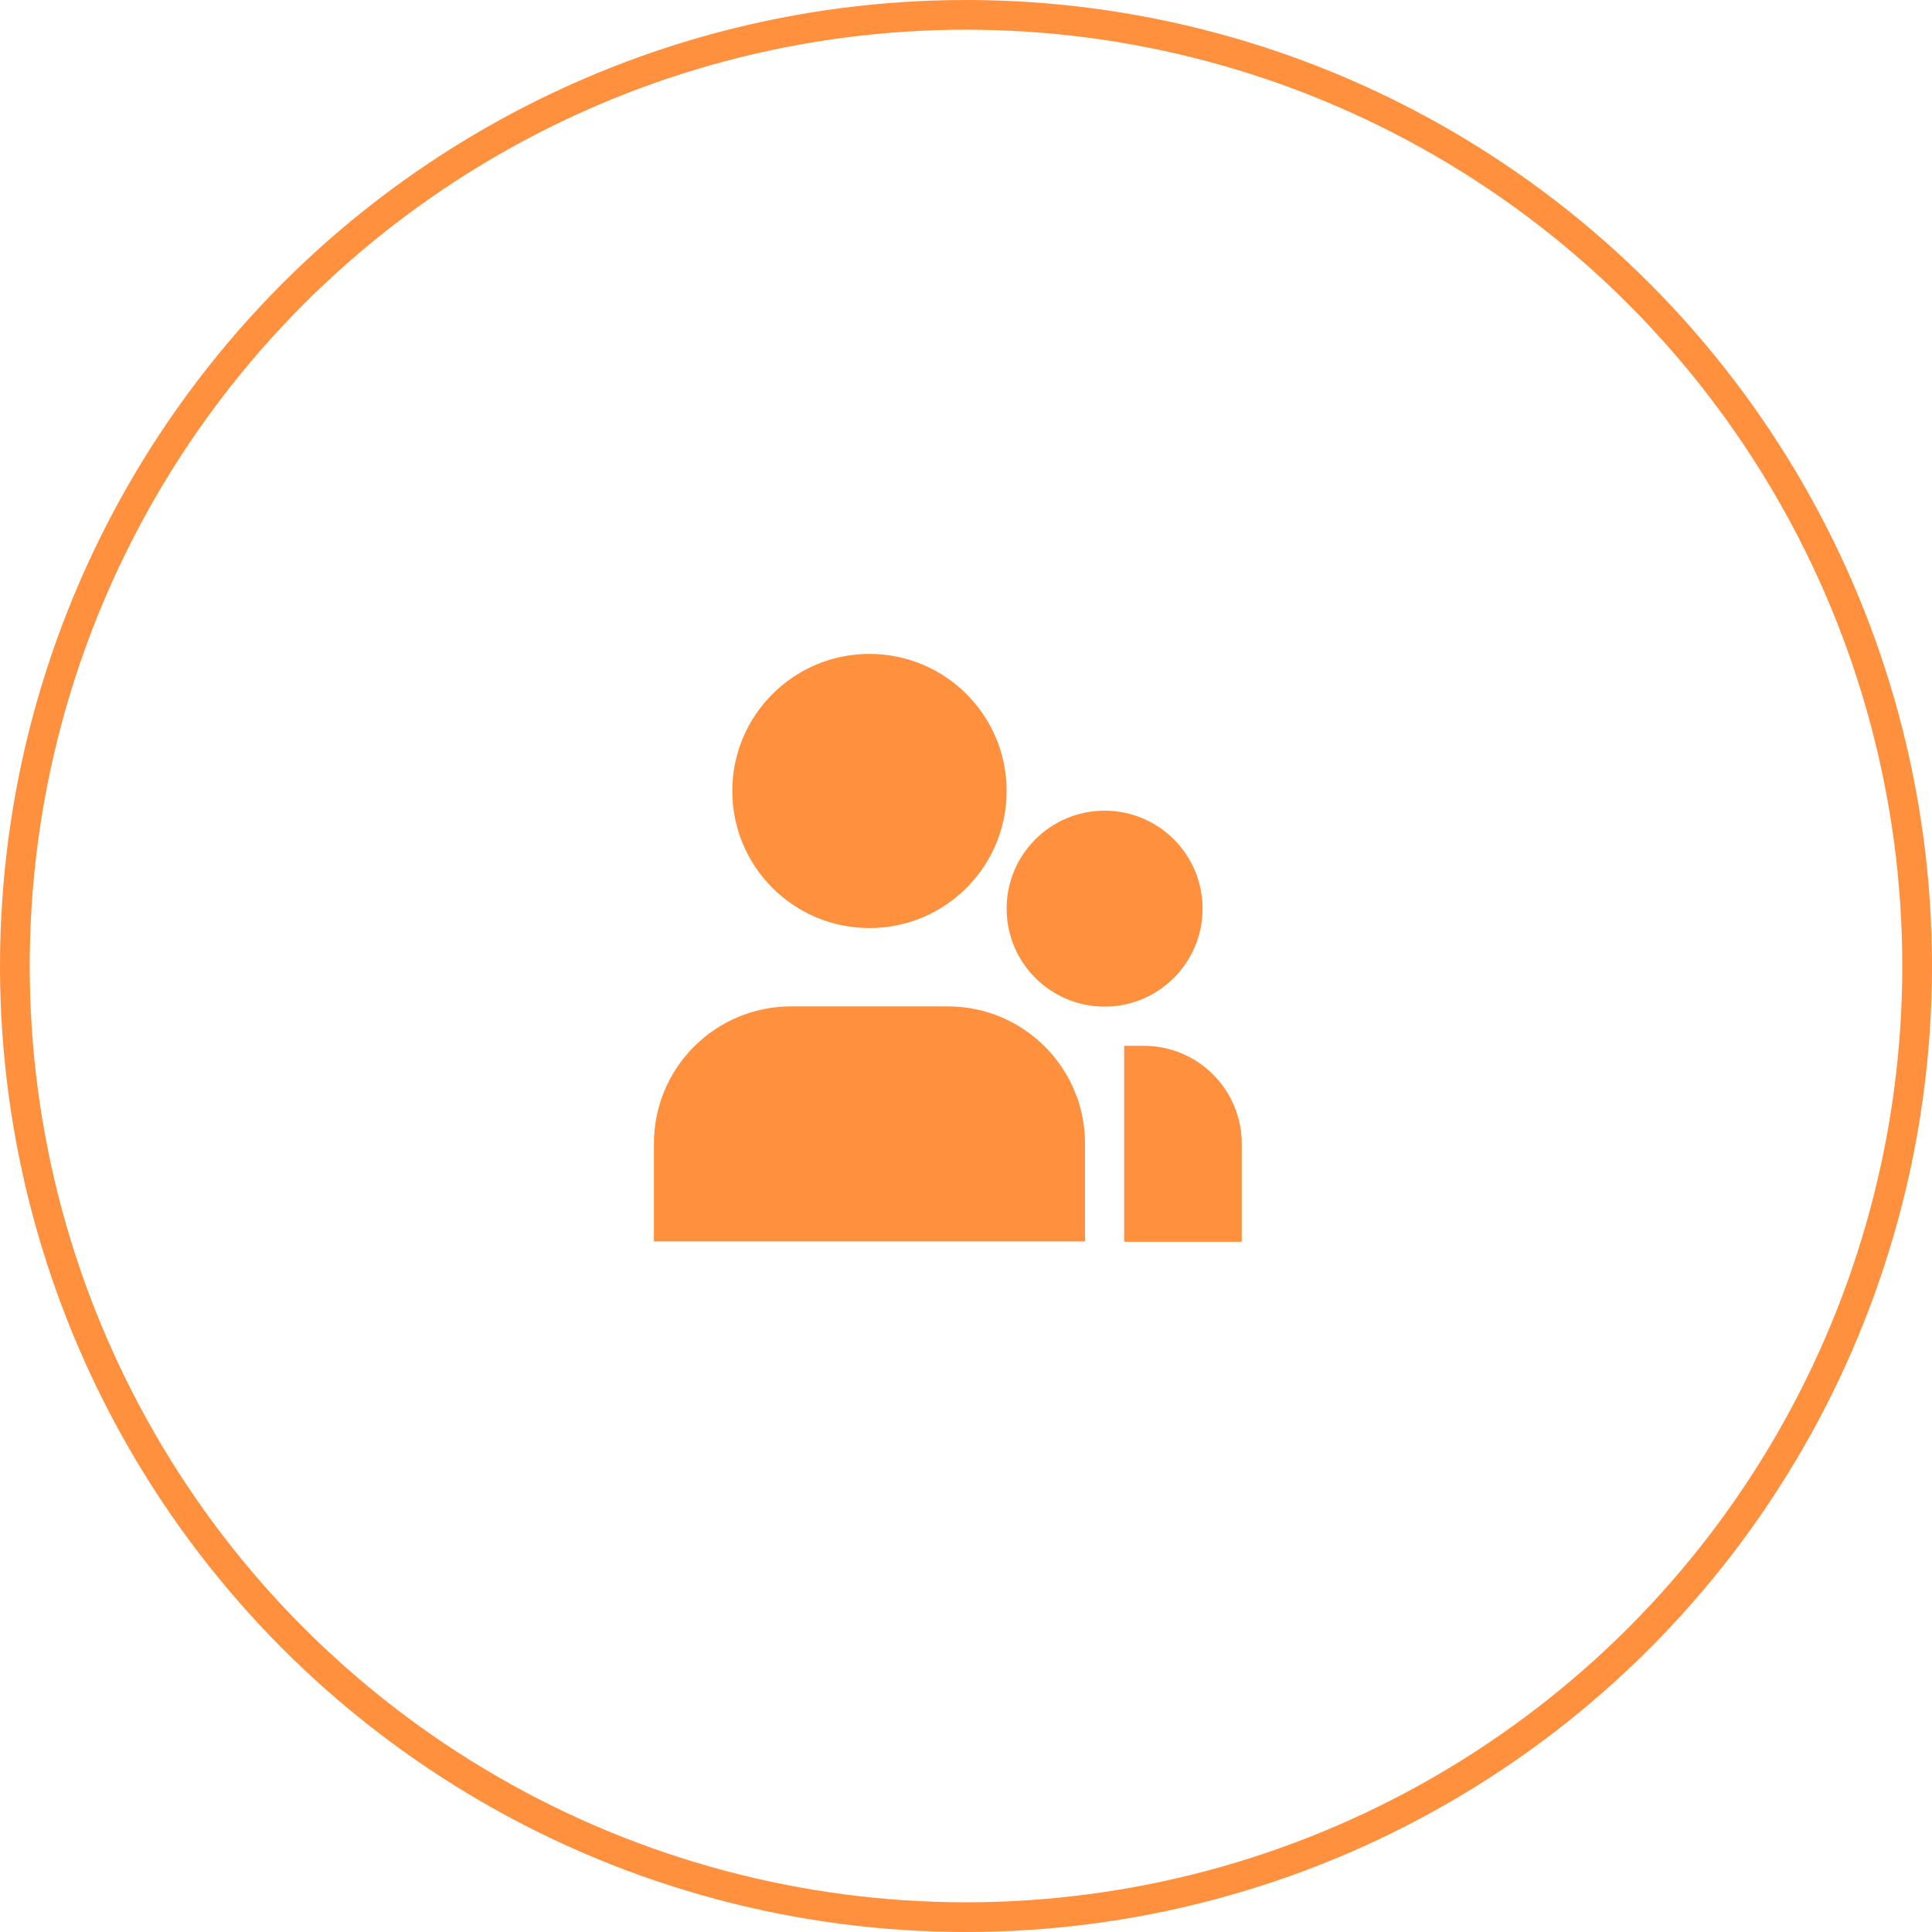 <?xml version="1.0" encoding="UTF-8"?> <svg xmlns="http://www.w3.org/2000/svg" width="65" height="65" viewBox="0 0 65 65" fill="none"><circle cx="32.5" cy="32.5" r="32" stroke="#FF913E"></circle><path d="M29.252 22C26.703 22 24.637 24.064 24.637 26.612C24.637 29.16 26.703 31.224 29.252 31.224C31.8 31.224 33.867 29.16 33.867 26.612C33.867 24.064 31.8 22 29.252 22Z" fill="#FF913E"></path><path d="M26.615 33.859C24.066 33.859 22 35.924 22 38.473V41.766H36.504V38.473C36.504 35.924 34.437 33.859 31.889 33.859H26.615Z" fill="#FF913E"></path><path d="M38.481 35.185H37.822V41.778H41.778V38.481C41.778 36.661 40.302 35.185 38.481 35.185Z" fill="#FF913E"></path><path d="M37.163 27.274C35.342 27.274 33.867 28.75 33.867 30.57C33.867 32.391 35.342 33.867 37.163 33.867C38.983 33.867 40.459 32.391 40.459 30.57C40.459 28.75 38.983 27.274 37.163 27.274Z" fill="#FF913E"></path></svg> 